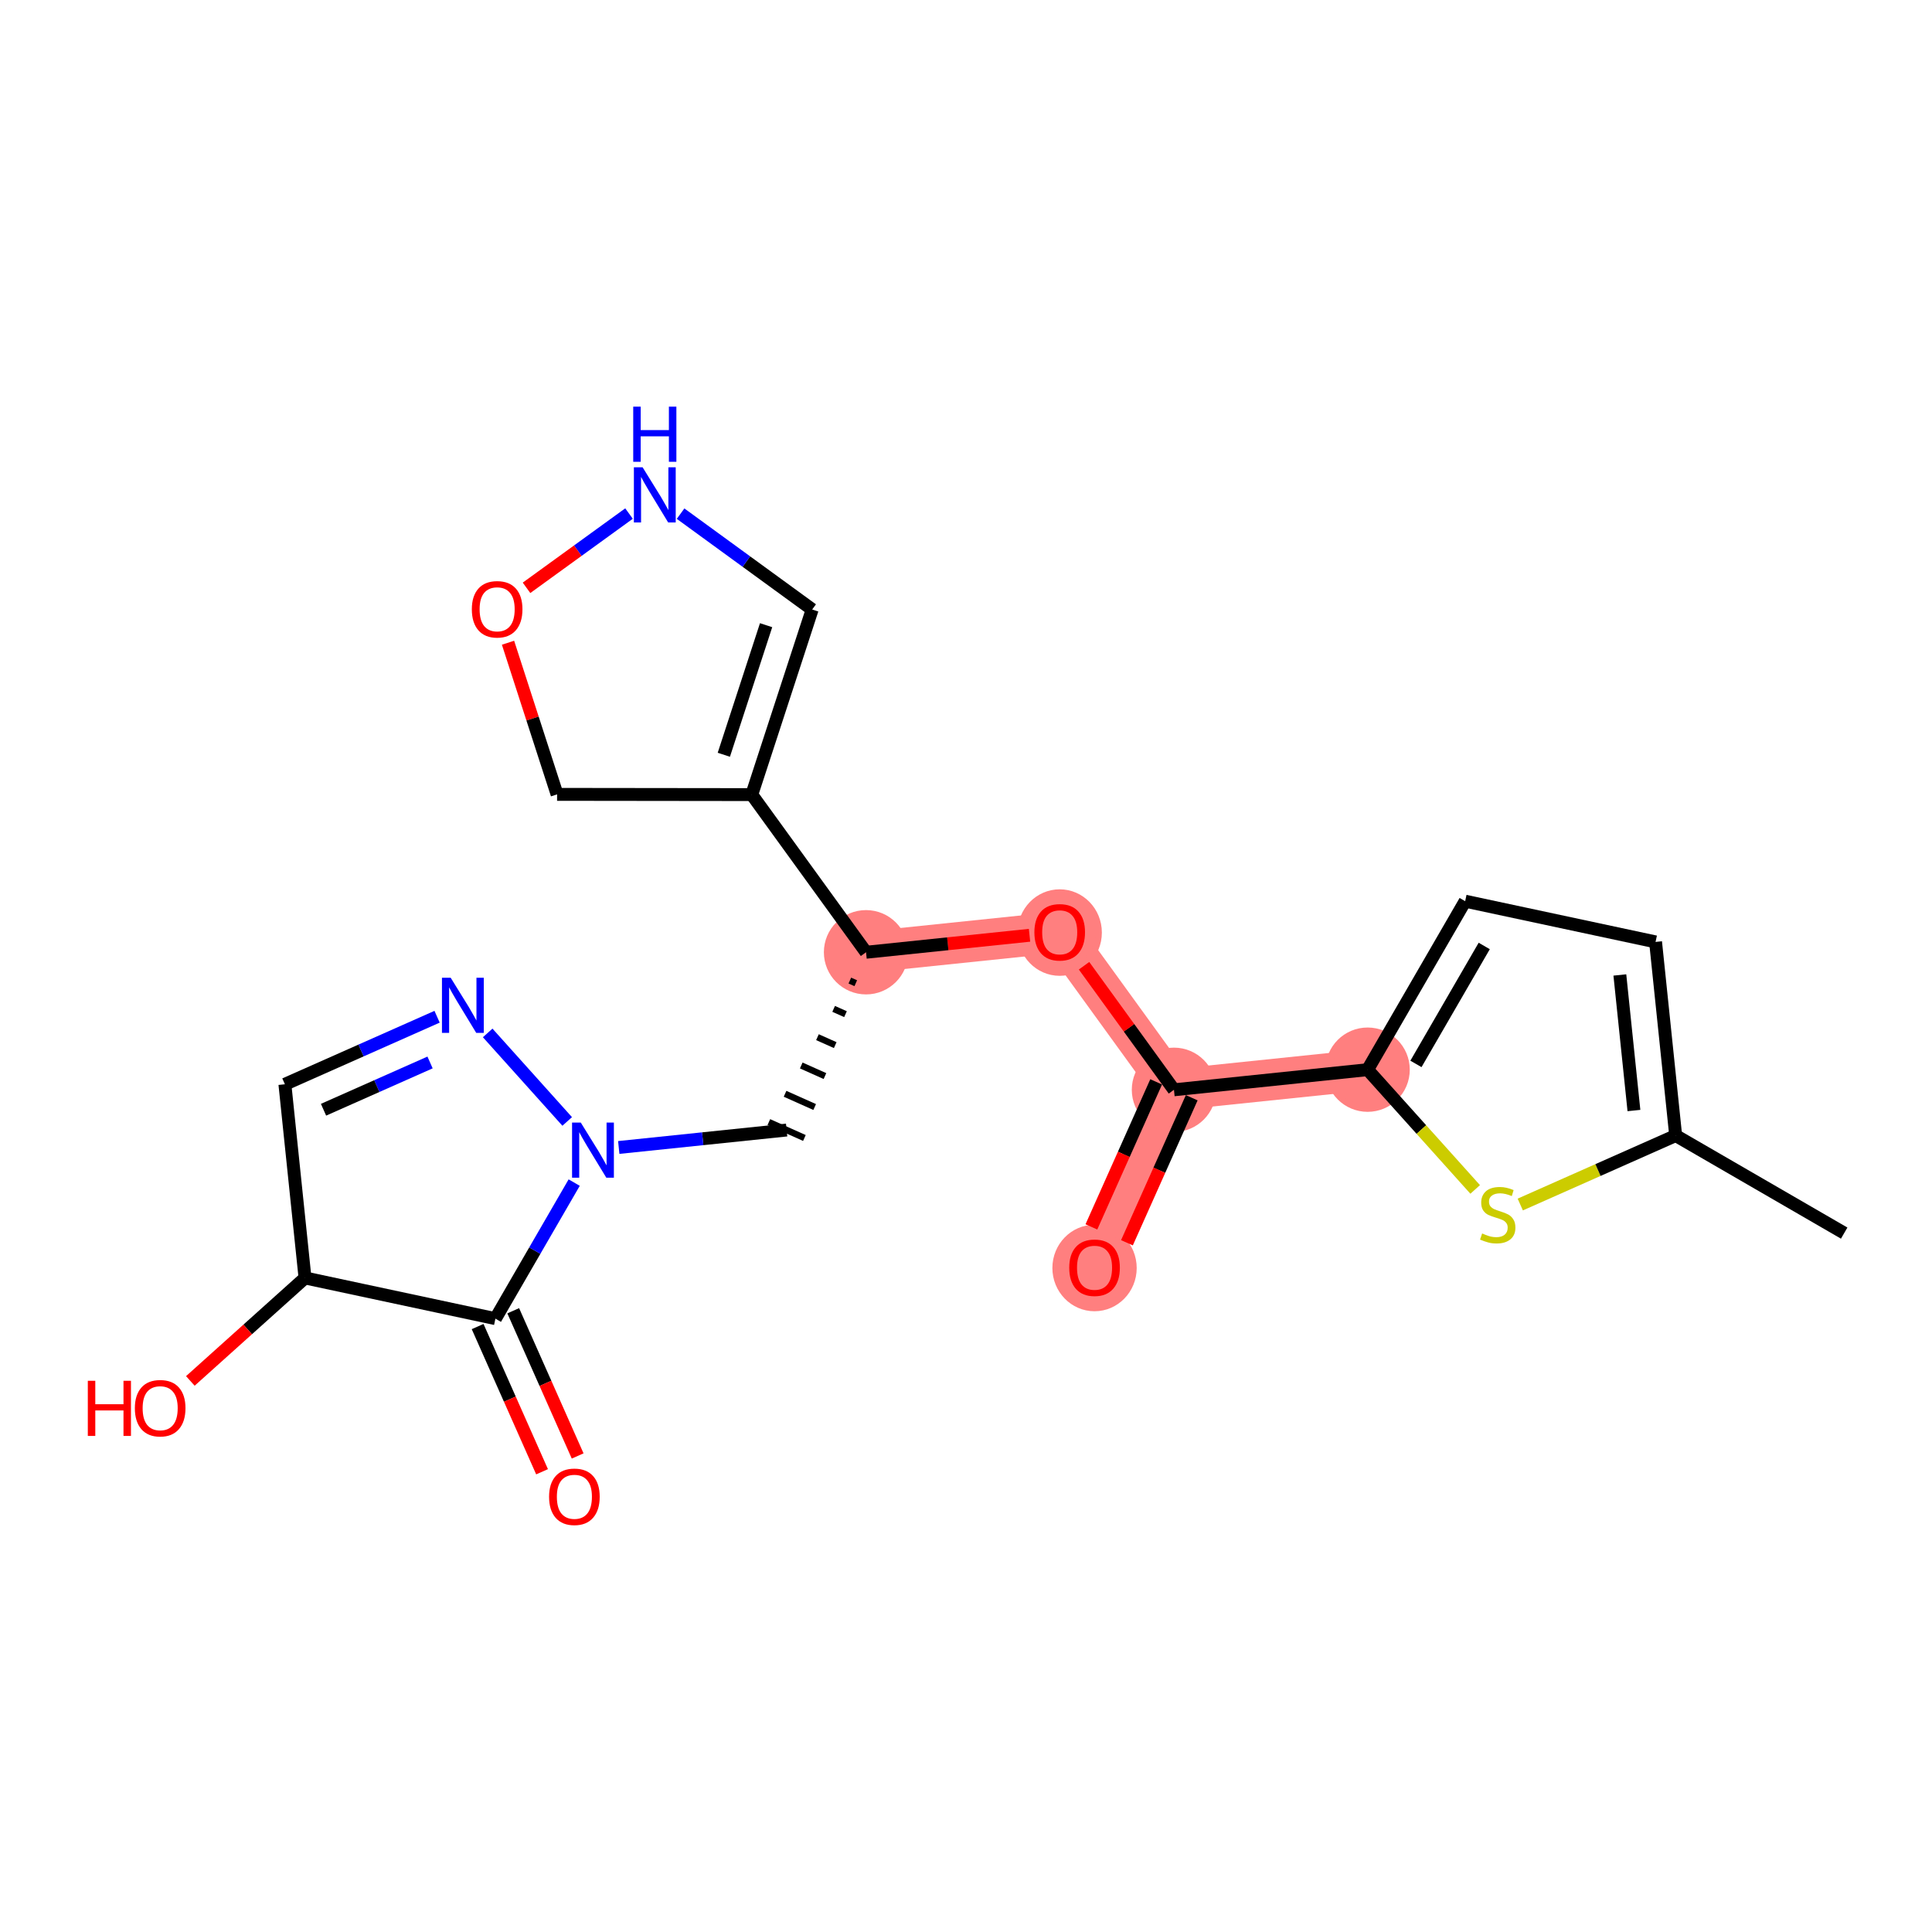 <?xml version='1.0' encoding='iso-8859-1'?>
<svg version='1.1' baseProfile='full'
              xmlns='http://www.w3.org/2000/svg'
                      xmlns:rdkit='http://www.rdkit.org/xml'
                      xmlns:xlink='http://www.w3.org/1999/xlink'
                  xml:space='preserve'
width='300px' height='300px' viewBox='0 0 300 300'>
<!-- END OF HEADER -->
<rect style='opacity:1.0;fill:#FFFFFF;stroke:none' width='300' height='300' x='0' y='0'> </rect>
<rect style='opacity:1.0;fill:#FFFFFF;stroke:none' width='300' height='300' x='0' y='0'> </rect>
<path d='M 212.362,166.099 L 182.291,169.223' style='fill:none;fill-rule:evenodd;stroke:#FF7F7F;stroke-width:6.4px;stroke-linecap:butt;stroke-linejoin:miter;stroke-opacity:1' />
<path d='M 182.291,169.223 L 169.96,196.828' style='fill:none;fill-rule:evenodd;stroke:#FF7F7F;stroke-width:6.4px;stroke-linecap:butt;stroke-linejoin:miter;stroke-opacity:1' />
<path d='M 182.291,169.223 L 164.55,144.743' style='fill:none;fill-rule:evenodd;stroke:#FF7F7F;stroke-width:6.4px;stroke-linecap:butt;stroke-linejoin:miter;stroke-opacity:1' />
<path d='M 164.55,144.743 L 134.478,147.866' style='fill:none;fill-rule:evenodd;stroke:#FF7F7F;stroke-width:6.4px;stroke-linecap:butt;stroke-linejoin:miter;stroke-opacity:1' />
<ellipse cx='212.362' cy='166.099' rx='6.047' ry='6.047'  style='fill:#FF7F7F;fill-rule:evenodd;stroke:#FF7F7F;stroke-width:1.0px;stroke-linecap:butt;stroke-linejoin:miter;stroke-opacity:1' />
<ellipse cx='182.291' cy='169.223' rx='6.047' ry='6.047'  style='fill:#FF7F7F;fill-rule:evenodd;stroke:#FF7F7F;stroke-width:1.0px;stroke-linecap:butt;stroke-linejoin:miter;stroke-opacity:1' />
<ellipse cx='169.96' cy='196.894' rx='6.047' ry='6.217'  style='fill:#FF7F7F;fill-rule:evenodd;stroke:#FF7F7F;stroke-width:1.0px;stroke-linecap:butt;stroke-linejoin:miter;stroke-opacity:1' />
<ellipse cx='164.55' cy='144.809' rx='6.047' ry='6.217'  style='fill:#FF7F7F;fill-rule:evenodd;stroke:#FF7F7F;stroke-width:1.0px;stroke-linecap:butt;stroke-linejoin:miter;stroke-opacity:1' />
<ellipse cx='134.478' cy='147.866' rx='6.047' ry='6.047'  style='fill:#FF7F7F;fill-rule:evenodd;stroke:#FF7F7F;stroke-width:1.0px;stroke-linecap:butt;stroke-linejoin:miter;stroke-opacity:1' />
<path class='bond-0 atom-0 atom-1' d='M 286.364,191.476 L 260.199,176.328' style='fill:none;fill-rule:evenodd;stroke:#000000;stroke-width:2.0px;stroke-linecap:butt;stroke-linejoin:miter;stroke-opacity:1' />
<path class='bond-1 atom-1 atom-2' d='M 260.199,176.328 L 257.075,146.257' style='fill:none;fill-rule:evenodd;stroke:#000000;stroke-width:2.0px;stroke-linecap:butt;stroke-linejoin:miter;stroke-opacity:1' />
<path class='bond-1 atom-1 atom-2' d='M 253.716,172.442 L 251.53,151.392' style='fill:none;fill-rule:evenodd;stroke:#000000;stroke-width:2.0px;stroke-linecap:butt;stroke-linejoin:miter;stroke-opacity:1' />
<path class='bond-22 atom-22 atom-1' d='M 236.066,187.038 L 248.133,181.683' style='fill:none;fill-rule:evenodd;stroke:#CCCC00;stroke-width:2.0px;stroke-linecap:butt;stroke-linejoin:miter;stroke-opacity:1' />
<path class='bond-22 atom-22 atom-1' d='M 248.133,181.683 L 260.199,176.328' style='fill:none;fill-rule:evenodd;stroke:#000000;stroke-width:2.0px;stroke-linecap:butt;stroke-linejoin:miter;stroke-opacity:1' />
<path class='bond-2 atom-2 atom-3' d='M 257.075,146.257 L 227.51,139.935' style='fill:none;fill-rule:evenodd;stroke:#000000;stroke-width:2.0px;stroke-linecap:butt;stroke-linejoin:miter;stroke-opacity:1' />
<path class='bond-3 atom-3 atom-4' d='M 227.51,139.935 L 212.362,166.099' style='fill:none;fill-rule:evenodd;stroke:#000000;stroke-width:2.0px;stroke-linecap:butt;stroke-linejoin:miter;stroke-opacity:1' />
<path class='bond-3 atom-3 atom-4' d='M 230.471,146.889 L 219.867,165.204' style='fill:none;fill-rule:evenodd;stroke:#000000;stroke-width:2.0px;stroke-linecap:butt;stroke-linejoin:miter;stroke-opacity:1' />
<path class='bond-4 atom-4 atom-5' d='M 212.362,166.099 L 182.291,169.223' style='fill:none;fill-rule:evenodd;stroke:#000000;stroke-width:2.0px;stroke-linecap:butt;stroke-linejoin:miter;stroke-opacity:1' />
<path class='bond-21 atom-4 atom-22' d='M 212.362,166.099 L 220.713,175.397' style='fill:none;fill-rule:evenodd;stroke:#000000;stroke-width:2.0px;stroke-linecap:butt;stroke-linejoin:miter;stroke-opacity:1' />
<path class='bond-21 atom-4 atom-22' d='M 220.713,175.397 L 229.064,184.694' style='fill:none;fill-rule:evenodd;stroke:#CCCC00;stroke-width:2.0px;stroke-linecap:butt;stroke-linejoin:miter;stroke-opacity:1' />
<path class='bond-5 atom-5 atom-6' d='M 179.53,167.99 L 174.501,179.25' style='fill:none;fill-rule:evenodd;stroke:#000000;stroke-width:2.0px;stroke-linecap:butt;stroke-linejoin:miter;stroke-opacity:1' />
<path class='bond-5 atom-5 atom-6' d='M 174.501,179.25 L 169.471,190.51' style='fill:none;fill-rule:evenodd;stroke:#FF0000;stroke-width:2.0px;stroke-linecap:butt;stroke-linejoin:miter;stroke-opacity:1' />
<path class='bond-5 atom-5 atom-6' d='M 185.051,170.456 L 180.022,181.716' style='fill:none;fill-rule:evenodd;stroke:#000000;stroke-width:2.0px;stroke-linecap:butt;stroke-linejoin:miter;stroke-opacity:1' />
<path class='bond-5 atom-5 atom-6' d='M 180.022,181.716 L 174.992,192.976' style='fill:none;fill-rule:evenodd;stroke:#FF0000;stroke-width:2.0px;stroke-linecap:butt;stroke-linejoin:miter;stroke-opacity:1' />
<path class='bond-6 atom-5 atom-7' d='M 182.291,169.223 L 175.311,159.592' style='fill:none;fill-rule:evenodd;stroke:#000000;stroke-width:2.0px;stroke-linecap:butt;stroke-linejoin:miter;stroke-opacity:1' />
<path class='bond-6 atom-5 atom-7' d='M 175.311,159.592 L 168.331,149.961' style='fill:none;fill-rule:evenodd;stroke:#FF0000;stroke-width:2.0px;stroke-linecap:butt;stroke-linejoin:miter;stroke-opacity:1' />
<path class='bond-7 atom-7 atom-8' d='M 159.864,145.229 L 147.171,146.548' style='fill:none;fill-rule:evenodd;stroke:#FF0000;stroke-width:2.0px;stroke-linecap:butt;stroke-linejoin:miter;stroke-opacity:1' />
<path class='bond-7 atom-7 atom-8' d='M 147.171,146.548 L 134.478,147.866' style='fill:none;fill-rule:evenodd;stroke:#000000;stroke-width:2.0px;stroke-linecap:butt;stroke-linejoin:miter;stroke-opacity:1' />
<path class='bond-8 atom-8 atom-9' d='M 131.963,152.262 L 132.883,152.673' style='fill:none;fill-rule:evenodd;stroke:#000000;stroke-width:1.0px;stroke-linecap:butt;stroke-linejoin:miter;stroke-opacity:1' />
<path class='bond-8 atom-8 atom-9' d='M 129.448,156.657 L 131.288,157.479' style='fill:none;fill-rule:evenodd;stroke:#000000;stroke-width:1.0px;stroke-linecap:butt;stroke-linejoin:miter;stroke-opacity:1' />
<path class='bond-8 atom-8 atom-9' d='M 126.933,161.052 L 129.693,162.285' style='fill:none;fill-rule:evenodd;stroke:#000000;stroke-width:1.0px;stroke-linecap:butt;stroke-linejoin:miter;stroke-opacity:1' />
<path class='bond-8 atom-8 atom-9' d='M 124.418,165.447 L 128.098,167.091' style='fill:none;fill-rule:evenodd;stroke:#000000;stroke-width:1.0px;stroke-linecap:butt;stroke-linejoin:miter;stroke-opacity:1' />
<path class='bond-8 atom-8 atom-9' d='M 121.903,169.843 L 126.503,171.898' style='fill:none;fill-rule:evenodd;stroke:#000000;stroke-width:1.0px;stroke-linecap:butt;stroke-linejoin:miter;stroke-opacity:1' />
<path class='bond-8 atom-8 atom-9' d='M 119.387,174.238 L 124.908,176.704' style='fill:none;fill-rule:evenodd;stroke:#000000;stroke-width:1.0px;stroke-linecap:butt;stroke-linejoin:miter;stroke-opacity:1' />
<path class='bond-16 atom-8 atom-17' d='M 134.478,147.866 L 116.737,123.386' style='fill:none;fill-rule:evenodd;stroke:#000000;stroke-width:2.0px;stroke-linecap:butt;stroke-linejoin:miter;stroke-opacity:1' />
<path class='bond-9 atom-9 atom-10' d='M 122.148,175.471 L 109.114,176.825' style='fill:none;fill-rule:evenodd;stroke:#000000;stroke-width:2.0px;stroke-linecap:butt;stroke-linejoin:miter;stroke-opacity:1' />
<path class='bond-9 atom-9 atom-10' d='M 109.114,176.825 L 96.079,178.179' style='fill:none;fill-rule:evenodd;stroke:#0000FF;stroke-width:2.0px;stroke-linecap:butt;stroke-linejoin:miter;stroke-opacity:1' />
<path class='bond-10 atom-10 atom-11' d='M 88.073,174.138 L 75.727,160.392' style='fill:none;fill-rule:evenodd;stroke:#0000FF;stroke-width:2.0px;stroke-linecap:butt;stroke-linejoin:miter;stroke-opacity:1' />
<path class='bond-23 atom-15 atom-10' d='M 76.928,204.759 L 83.044,194.195' style='fill:none;fill-rule:evenodd;stroke:#000000;stroke-width:2.0px;stroke-linecap:butt;stroke-linejoin:miter;stroke-opacity:1' />
<path class='bond-23 atom-15 atom-10' d='M 83.044,194.195 L 89.16,183.632' style='fill:none;fill-rule:evenodd;stroke:#0000FF;stroke-width:2.0px;stroke-linecap:butt;stroke-linejoin:miter;stroke-opacity:1' />
<path class='bond-11 atom-11 atom-12' d='M 67.871,157.879 L 56.055,163.123' style='fill:none;fill-rule:evenodd;stroke:#0000FF;stroke-width:2.0px;stroke-linecap:butt;stroke-linejoin:miter;stroke-opacity:1' />
<path class='bond-11 atom-11 atom-12' d='M 56.055,163.123 L 44.239,168.366' style='fill:none;fill-rule:evenodd;stroke:#000000;stroke-width:2.0px;stroke-linecap:butt;stroke-linejoin:miter;stroke-opacity:1' />
<path class='bond-11 atom-11 atom-12' d='M 66.779,164.979 L 58.508,168.649' style='fill:none;fill-rule:evenodd;stroke:#0000FF;stroke-width:2.0px;stroke-linecap:butt;stroke-linejoin:miter;stroke-opacity:1' />
<path class='bond-11 atom-11 atom-12' d='M 58.508,168.649 L 50.237,172.32' style='fill:none;fill-rule:evenodd;stroke:#000000;stroke-width:2.0px;stroke-linecap:butt;stroke-linejoin:miter;stroke-opacity:1' />
<path class='bond-12 atom-12 atom-13' d='M 44.239,168.366 L 47.363,198.438' style='fill:none;fill-rule:evenodd;stroke:#000000;stroke-width:2.0px;stroke-linecap:butt;stroke-linejoin:miter;stroke-opacity:1' />
<path class='bond-13 atom-13 atom-14' d='M 47.363,198.438 L 38.46,206.434' style='fill:none;fill-rule:evenodd;stroke:#000000;stroke-width:2.0px;stroke-linecap:butt;stroke-linejoin:miter;stroke-opacity:1' />
<path class='bond-13 atom-13 atom-14' d='M 38.46,206.434 L 29.557,214.431' style='fill:none;fill-rule:evenodd;stroke:#FF0000;stroke-width:2.0px;stroke-linecap:butt;stroke-linejoin:miter;stroke-opacity:1' />
<path class='bond-14 atom-13 atom-15' d='M 47.363,198.438 L 76.928,204.759' style='fill:none;fill-rule:evenodd;stroke:#000000;stroke-width:2.0px;stroke-linecap:butt;stroke-linejoin:miter;stroke-opacity:1' />
<path class='bond-15 atom-15 atom-16' d='M 74.165,205.986 L 79.168,217.26' style='fill:none;fill-rule:evenodd;stroke:#000000;stroke-width:2.0px;stroke-linecap:butt;stroke-linejoin:miter;stroke-opacity:1' />
<path class='bond-15 atom-15 atom-16' d='M 79.168,217.26 L 84.171,228.535' style='fill:none;fill-rule:evenodd;stroke:#FF0000;stroke-width:2.0px;stroke-linecap:butt;stroke-linejoin:miter;stroke-opacity:1' />
<path class='bond-15 atom-15 atom-16' d='M 79.692,203.533 L 84.695,214.807' style='fill:none;fill-rule:evenodd;stroke:#000000;stroke-width:2.0px;stroke-linecap:butt;stroke-linejoin:miter;stroke-opacity:1' />
<path class='bond-15 atom-15 atom-16' d='M 84.695,214.807 L 89.698,226.082' style='fill:none;fill-rule:evenodd;stroke:#FF0000;stroke-width:2.0px;stroke-linecap:butt;stroke-linejoin:miter;stroke-opacity:1' />
<path class='bond-17 atom-17 atom-18' d='M 116.737,123.386 L 126.115,94.644' style='fill:none;fill-rule:evenodd;stroke:#000000;stroke-width:2.0px;stroke-linecap:butt;stroke-linejoin:miter;stroke-opacity:1' />
<path class='bond-17 atom-17 atom-18' d='M 112.395,117.199 L 118.96,97.079' style='fill:none;fill-rule:evenodd;stroke:#000000;stroke-width:2.0px;stroke-linecap:butt;stroke-linejoin:miter;stroke-opacity:1' />
<path class='bond-24 atom-21 atom-17' d='M 86.504,123.349 L 116.737,123.386' style='fill:none;fill-rule:evenodd;stroke:#000000;stroke-width:2.0px;stroke-linecap:butt;stroke-linejoin:miter;stroke-opacity:1' />
<path class='bond-18 atom-18 atom-19' d='M 126.115,94.644 L 115.897,87.201' style='fill:none;fill-rule:evenodd;stroke:#000000;stroke-width:2.0px;stroke-linecap:butt;stroke-linejoin:miter;stroke-opacity:1' />
<path class='bond-18 atom-18 atom-19' d='M 115.897,87.201 L 105.68,79.759' style='fill:none;fill-rule:evenodd;stroke:#0000FF;stroke-width:2.0px;stroke-linecap:butt;stroke-linejoin:miter;stroke-opacity:1' />
<path class='bond-19 atom-19 atom-20' d='M 97.674,79.744 L 89.716,85.511' style='fill:none;fill-rule:evenodd;stroke:#0000FF;stroke-width:2.0px;stroke-linecap:butt;stroke-linejoin:miter;stroke-opacity:1' />
<path class='bond-19 atom-19 atom-20' d='M 89.716,85.511 L 81.759,91.278' style='fill:none;fill-rule:evenodd;stroke:#FF0000;stroke-width:2.0px;stroke-linecap:butt;stroke-linejoin:miter;stroke-opacity:1' />
<path class='bond-20 atom-20 atom-21' d='M 78.885,99.803 L 82.694,111.576' style='fill:none;fill-rule:evenodd;stroke:#FF0000;stroke-width:2.0px;stroke-linecap:butt;stroke-linejoin:miter;stroke-opacity:1' />
<path class='bond-20 atom-20 atom-21' d='M 82.694,111.576 L 86.504,123.349' style='fill:none;fill-rule:evenodd;stroke:#000000;stroke-width:2.0px;stroke-linecap:butt;stroke-linejoin:miter;stroke-opacity:1' />
<path  class='atom-6' d='M 166.03 196.852
Q 166.03 194.796, 167.046 193.647
Q 168.062 192.498, 169.96 192.498
Q 171.859 192.498, 172.875 193.647
Q 173.891 194.796, 173.891 196.852
Q 173.891 198.932, 172.863 200.117
Q 171.835 201.29, 169.96 201.29
Q 168.074 201.29, 167.046 200.117
Q 166.03 198.944, 166.03 196.852
M 169.96 200.323
Q 171.266 200.323, 171.968 199.452
Q 172.681 198.569, 172.681 196.852
Q 172.681 195.171, 171.968 194.325
Q 171.266 193.466, 169.96 193.466
Q 168.654 193.466, 167.941 194.312
Q 167.239 195.159, 167.239 196.852
Q 167.239 198.581, 167.941 199.452
Q 168.654 200.323, 169.96 200.323
' fill='#FF0000'/>
<path  class='atom-7' d='M 160.619 144.767
Q 160.619 142.711, 161.635 141.562
Q 162.651 140.413, 164.55 140.413
Q 166.448 140.413, 167.464 141.562
Q 168.48 142.711, 168.48 144.767
Q 168.48 146.847, 167.452 148.032
Q 166.424 149.205, 164.55 149.205
Q 162.663 149.205, 161.635 148.032
Q 160.619 146.859, 160.619 144.767
M 164.55 148.238
Q 165.856 148.238, 166.557 147.367
Q 167.271 146.484, 167.271 144.767
Q 167.271 143.086, 166.557 142.239
Q 165.856 141.381, 164.55 141.381
Q 163.244 141.381, 162.53 142.227
Q 161.829 143.074, 161.829 144.767
Q 161.829 146.496, 162.53 147.367
Q 163.244 148.238, 164.55 148.238
' fill='#FF0000'/>
<path  class='atom-10' d='M 90.184 174.314
L 92.99 178.849
Q 93.268 179.296, 93.715 180.106
Q 94.162 180.917, 94.187 180.965
L 94.187 174.314
L 95.323 174.314
L 95.323 182.876
L 94.15 182.876
L 91.139 177.918
Q 90.788 177.337, 90.414 176.672
Q 90.051 176.007, 89.942 175.801
L 89.942 182.876
L 88.829 182.876
L 88.829 174.314
L 90.184 174.314
' fill='#0000FF'/>
<path  class='atom-11' d='M 69.981 151.822
L 72.787 156.357
Q 73.065 156.804, 73.512 157.614
Q 73.96 158.425, 73.984 158.473
L 73.984 151.822
L 75.121 151.822
L 75.121 160.384
L 73.948 160.384
L 70.936 155.425
Q 70.586 154.845, 70.211 154.18
Q 69.848 153.515, 69.739 153.309
L 69.739 160.384
L 68.627 160.384
L 68.627 151.822
L 69.981 151.822
' fill='#0000FF'/>
<path  class='atom-14' d='M 13.636 214.408
L 14.797 214.408
L 14.797 218.048
L 19.175 218.048
L 19.175 214.408
L 20.336 214.408
L 20.336 222.97
L 19.175 222.97
L 19.175 219.015
L 14.797 219.015
L 14.797 222.97
L 13.636 222.97
L 13.636 214.408
' fill='#FF0000'/>
<path  class='atom-14' d='M 20.941 218.665
Q 20.941 216.609, 21.957 215.46
Q 22.972 214.311, 24.871 214.311
Q 26.77 214.311, 27.785 215.46
Q 28.801 216.609, 28.801 218.665
Q 28.801 220.745, 27.773 221.93
Q 26.745 223.103, 24.871 223.103
Q 22.985 223.103, 21.957 221.93
Q 20.941 220.757, 20.941 218.665
M 24.871 222.135
Q 26.177 222.135, 26.878 221.265
Q 27.592 220.382, 27.592 218.665
Q 27.592 216.984, 26.878 216.137
Q 26.177 215.278, 24.871 215.278
Q 23.565 215.278, 22.852 216.125
Q 22.15 216.972, 22.15 218.665
Q 22.15 220.394, 22.852 221.265
Q 23.565 222.135, 24.871 222.135
' fill='#FF0000'/>
<path  class='atom-16' d='M 85.261 232.418
Q 85.261 230.362, 86.277 229.213
Q 87.293 228.064, 89.192 228.064
Q 91.09 228.064, 92.106 229.213
Q 93.122 230.362, 93.122 232.418
Q 93.122 234.498, 92.094 235.683
Q 91.066 236.856, 89.192 236.856
Q 87.305 236.856, 86.277 235.683
Q 85.261 234.51, 85.261 232.418
M 89.192 235.889
Q 90.498 235.889, 91.199 235.018
Q 91.913 234.135, 91.913 232.418
Q 91.913 230.737, 91.199 229.89
Q 90.498 229.032, 89.192 229.032
Q 87.886 229.032, 87.172 229.878
Q 86.471 230.725, 86.471 232.418
Q 86.471 234.147, 87.172 235.018
Q 87.886 235.889, 89.192 235.889
' fill='#FF0000'/>
<path  class='atom-19' d='M 99.784 72.562
L 102.59 77.097
Q 102.868 77.545, 103.316 78.355
Q 103.763 79.165, 103.787 79.214
L 103.787 72.562
L 104.924 72.562
L 104.924 81.124
L 103.751 81.124
L 100.74 76.166
Q 100.389 75.586, 100.014 74.921
Q 99.651 74.255, 99.543 74.05
L 99.543 81.124
L 98.43 81.124
L 98.43 72.562
L 99.784 72.562
' fill='#0000FF'/>
<path  class='atom-19' d='M 98.327 63.144
L 99.488 63.144
L 99.488 66.784
L 103.866 66.784
L 103.866 63.144
L 105.027 63.144
L 105.027 71.706
L 103.866 71.706
L 103.866 67.752
L 99.488 67.752
L 99.488 71.706
L 98.327 71.706
L 98.327 63.144
' fill='#0000FF'/>
<path  class='atom-20' d='M 73.266 94.609
Q 73.266 92.553, 74.282 91.404
Q 75.298 90.255, 77.196 90.255
Q 79.095 90.255, 80.111 91.404
Q 81.126 92.553, 81.126 94.609
Q 81.126 96.689, 80.099 97.874
Q 79.071 99.047, 77.196 99.047
Q 75.31 99.047, 74.282 97.874
Q 73.266 96.701, 73.266 94.609
M 77.196 98.079
Q 78.502 98.079, 79.204 97.209
Q 79.917 96.326, 79.917 94.609
Q 79.917 92.928, 79.204 92.081
Q 78.502 91.222, 77.196 91.222
Q 75.89 91.222, 75.177 92.069
Q 74.475 92.915, 74.475 94.609
Q 74.475 96.338, 75.177 97.209
Q 75.89 98.079, 77.196 98.079
' fill='#FF0000'/>
<path  class='atom-22' d='M 230.146 191.53
Q 230.243 191.567, 230.642 191.736
Q 231.041 191.905, 231.476 192.014
Q 231.924 192.111, 232.359 192.111
Q 233.17 192.111, 233.641 191.724
Q 234.113 191.325, 234.113 190.635
Q 234.113 190.164, 233.871 189.874
Q 233.641 189.583, 233.278 189.426
Q 232.916 189.269, 232.311 189.087
Q 231.549 188.858, 231.09 188.64
Q 230.642 188.422, 230.316 187.963
Q 230.001 187.503, 230.001 186.729
Q 230.001 185.653, 230.727 184.988
Q 231.464 184.323, 232.916 184.323
Q 233.907 184.323, 235.032 184.794
L 234.754 185.726
Q 233.726 185.302, 232.952 185.302
Q 232.117 185.302, 231.658 185.653
Q 231.198 185.992, 231.21 186.584
Q 231.21 187.044, 231.44 187.322
Q 231.682 187.6, 232.021 187.757
Q 232.371 187.914, 232.952 188.096
Q 233.726 188.338, 234.185 188.58
Q 234.645 188.821, 234.971 189.317
Q 235.31 189.801, 235.31 190.635
Q 235.31 191.821, 234.512 192.461
Q 233.726 193.09, 232.408 193.09
Q 231.646 193.09, 231.065 192.921
Q 230.497 192.764, 229.82 192.486
L 230.146 191.53
' fill='#CCCC00'/>
</svg>
